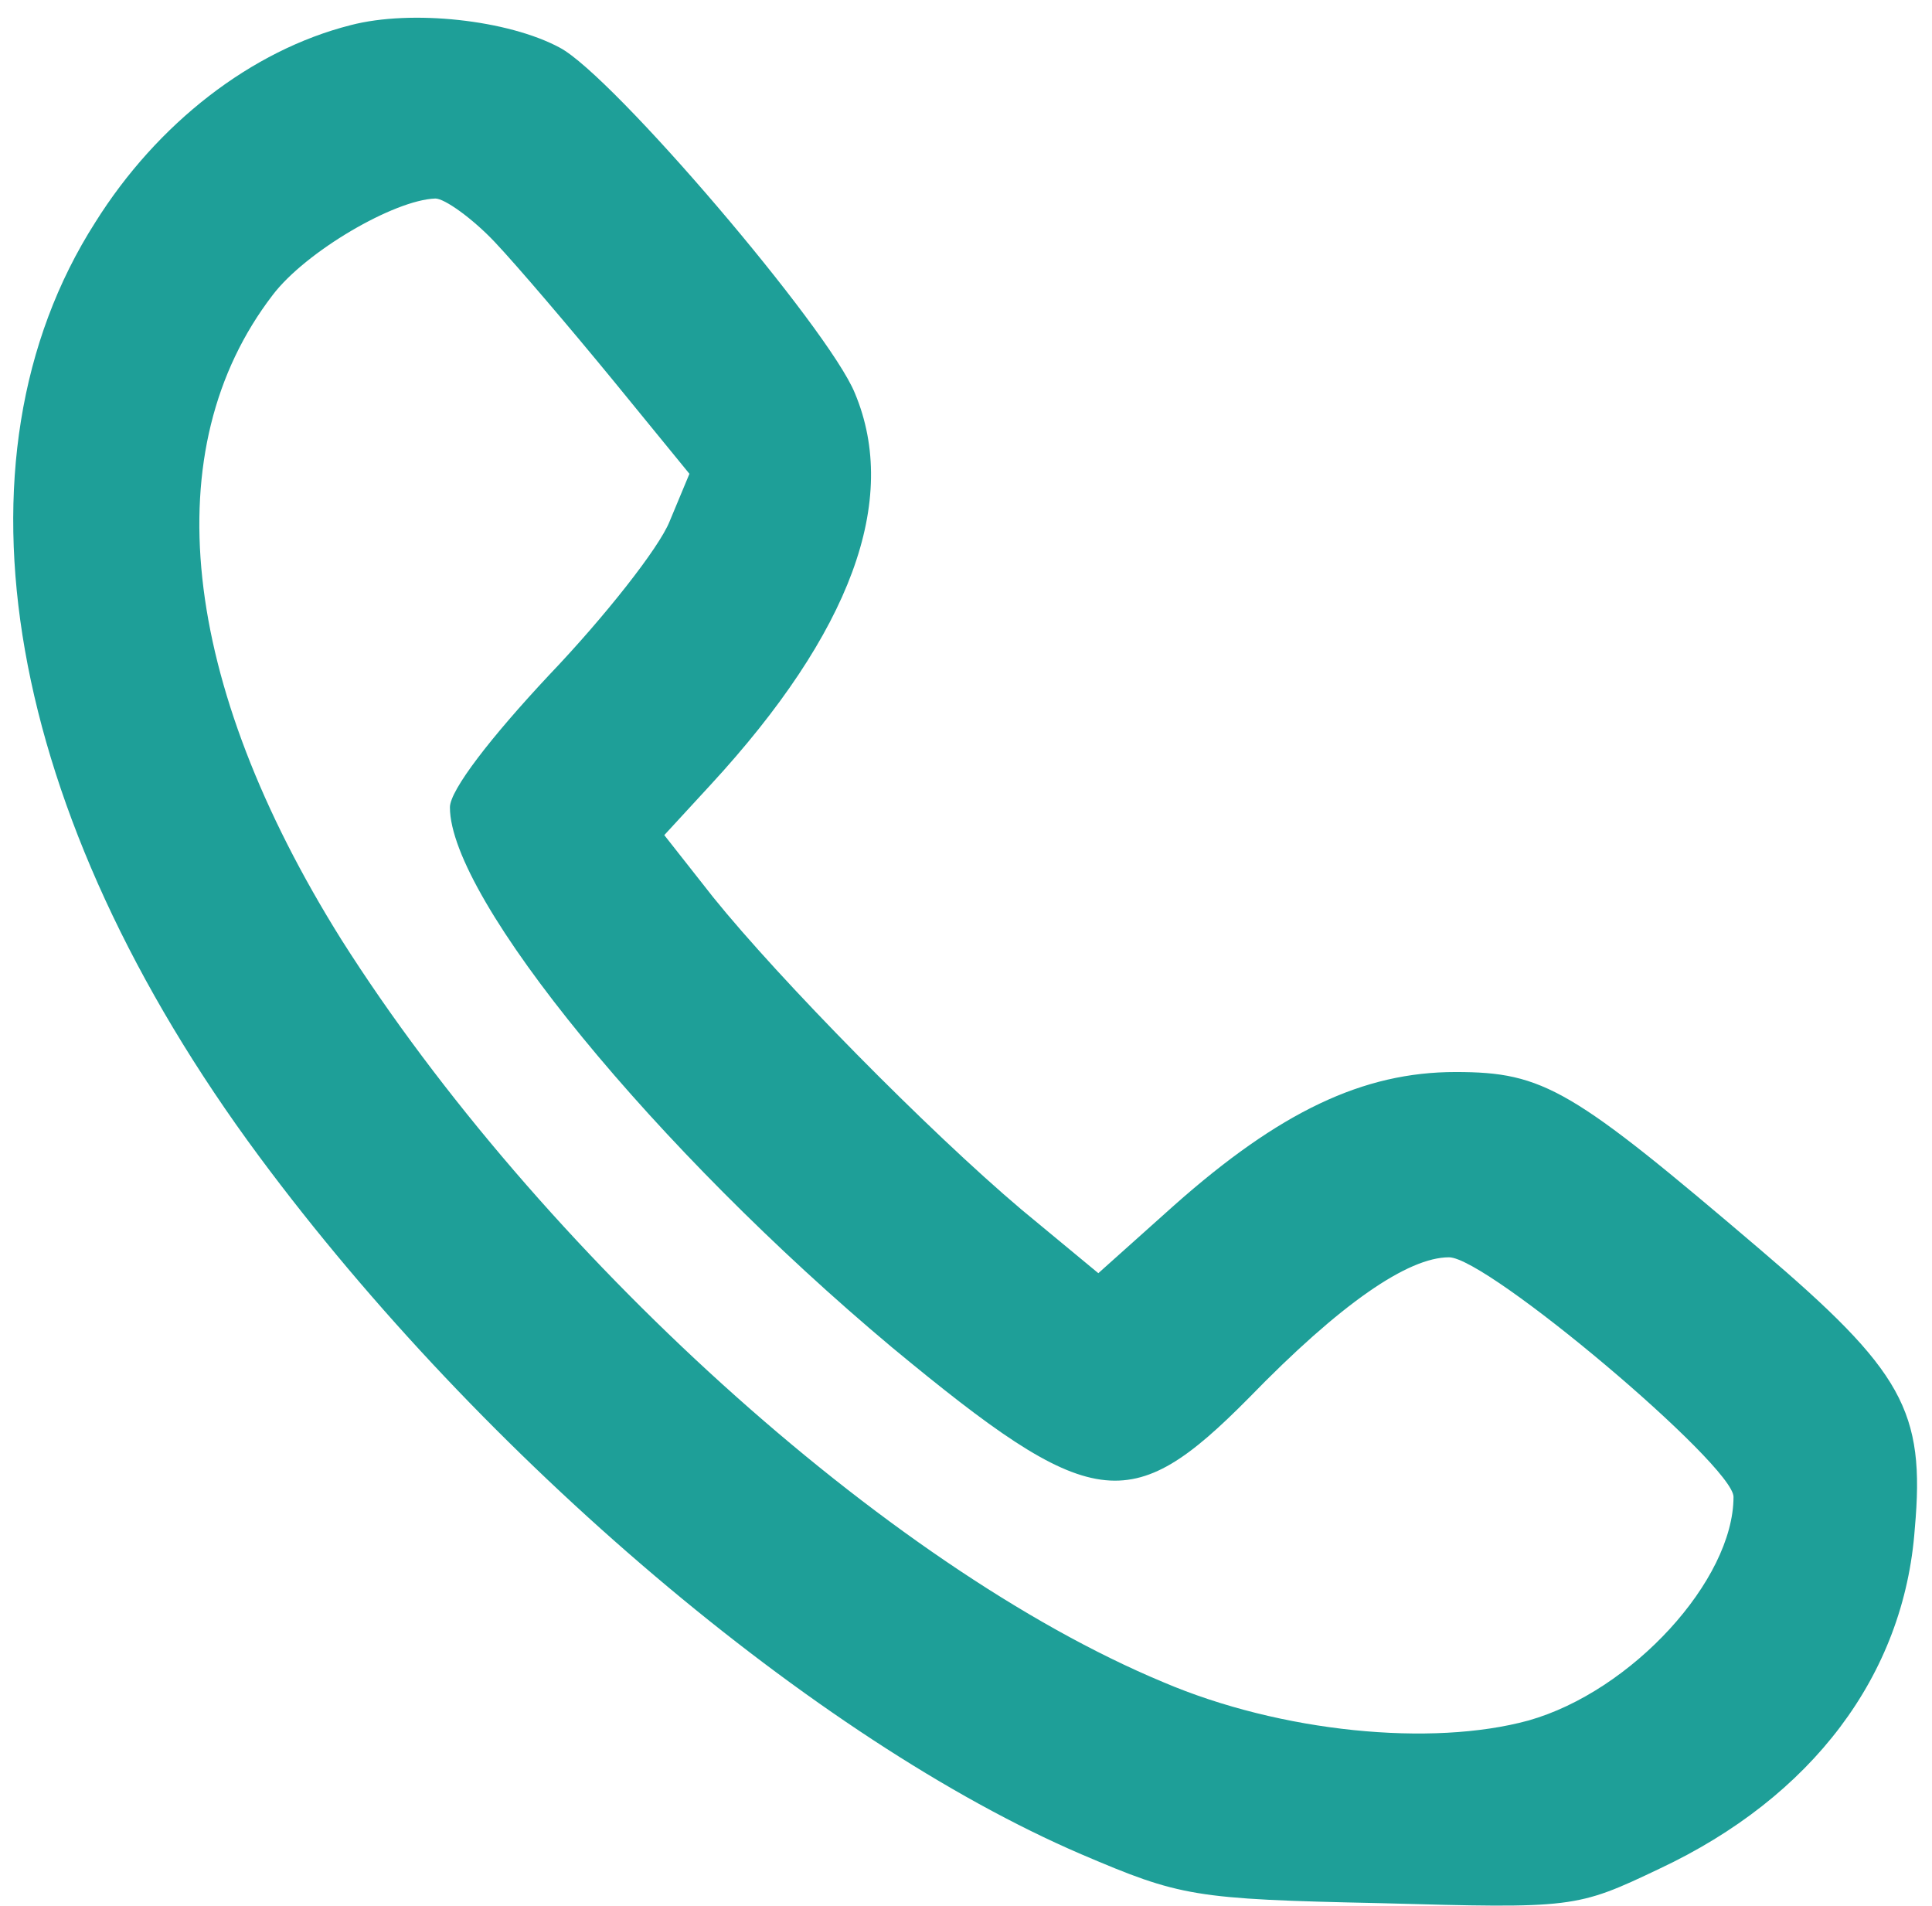 <svg version="1.0" xmlns="http://www.w3.org/2000/svg"
     width="146pt" height="144pt" viewBox="0 0 146 144"
     preserveAspectRatio="xMidYMid meet">
    <g transform="translate(0,144) scale(0.1,-0.1)"
       fill="#1e9f98" stroke="none">
        <path d="M265 1421 c-75 -19 -146 -74 -193 -149 -115 -180 -68 -447 124 -706
169 -228 421 -441 621 -527 75 -32 85 -34 226 -37 146 -4 148 -4 211 26 115
54 185 146 193 257 8 89 -9 119 -117 211 -142 121 -163 134 -230 134 -70 0
-133 -30 -213 -101 l-57 -51 -58 48 c-71 60 -183 174 -233 236 l-37 47 35 38
c106 115 143 215 109 296 -20 49 -183 240 -223 261 -39 21 -112 29 -158 17z
m109 -164 c17 -18 57 -65 89 -104 l58 -71 -15 -36 c-8 -20 -49 -72 -91 -116
-44 -47 -75 -87 -75 -100 0 -69 156 -259 334 -408 151 -125 180 -129 270 -38
69 71 120 106 151 106 29 0 215 -157 215 -181 0 -63 -77 -147 -155 -169 -73
-20 -187 -9 -276 29 -209 87 -472 326 -621 561 -122 195 -141 371 -52 487 25
33 92 72 123 73 7 0 28 -15 45 -33z"/>
    </g>
</svg>
